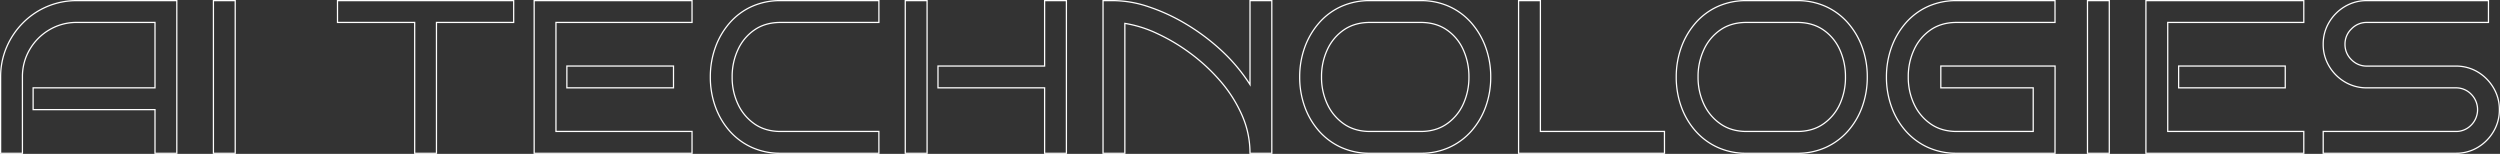 <?xml version="1.0" encoding="UTF-8"?> <svg xmlns="http://www.w3.org/2000/svg" viewBox="0 0 1987.56 122.35"><rect x="0" y="0" width="1987.56" height="122.35" fill="#333333" stroke="none"/> <defs> <style>.cls-1{fill:none;stroke:#fff;stroke-miterlimit:10;}</style> </defs> <g id="Слой_2" data-name="Слой 2"> <g id="Слой_1-2" data-name="Слой 1"> <path class="cls-1" d="M140.57,121.85H123.23V87.18H26.33V69.84h96.9v-52H61a42,42,0,0,0-21.67,5.8A43.46,43.46,0,0,0,23.64,39.33a42.25,42.25,0,0,0-5.81,21.85v60.67H.5V61.18a59.47,59.47,0,0,1,4.68-23.5,61.68,61.68,0,0,1,13-19.41A59.72,59.72,0,0,1,61,.5h79.57Z"></path> <path class="cls-1" d="M187,121.85H169.68V.5H187Z"></path> <path class="cls-1" d="M347,121.85H329.68v-104H268.32V.5H408.38V17.84H347Z"></path> <path class="cls-1" d="M550.18,121.85H424.67V.5H550.18V17.84H442v86.67H550.18Zm-14.73-52H450.68V52.5h84.77Z"></path> <path class="cls-1" d="M698.74,121.85H620.56a54.23,54.23,0,0,1-22.88-4.69,52.34,52.34,0,0,1-17.6-13,59.41,59.41,0,0,1-11.35-19.34,68.84,68.84,0,0,1-4-23.65,68.47,68.47,0,0,1,4-23.5,60.48,60.48,0,0,1,11.35-19.41,51.7,51.7,0,0,1,17.6-13.09A54.38,54.38,0,0,1,620.56.5h78.18V17.84H620.56q-12,0-20.54,5.8a38.35,38.35,0,0,0-13.26,15.69,50.4,50.4,0,0,0-4.68,21.85,49.8,49.8,0,0,0,4.68,21.75A39.07,39.07,0,0,0,600,98.62q8.58,5.89,20.54,5.89h78.18Z"></path> <path class="cls-1" d="M737.05,121.85H719.71V.5h17.34Zm110.77,0H830.49v-52H745.72V52.5h84.77V.5h17.33Z"></path> <path class="cls-1" d="M894.28,121.85H876.94V.5h8.67a88.92,88.92,0,0,1,27.48,4.85,150.32,150.32,0,0,1,29.73,13.7A168.84,168.84,0,0,1,971,40.11a138.05,138.05,0,0,1,22.79,27.13V.5h17.33V121.85H993.78a74.53,74.53,0,0,0-6.5-30.6,107.54,107.54,0,0,0-17.25-27,146.46,146.46,0,0,0-23.83-22,150.05,150.05,0,0,0-26.61-15.77,95.34,95.34,0,0,0-25.31-7.89Z"></path> <path class="cls-1" d="M1185.16,61.18a68.84,68.84,0,0,1-4,23.65,59.41,59.41,0,0,1-11.35,19.34,52.5,52.5,0,0,1-17.59,13,53.87,53.87,0,0,1-22.71,4.69h-40.39a54.25,54.25,0,0,1-22.89-4.69,52.3,52.3,0,0,1-17.59-13,59.43,59.43,0,0,1-11.36-19.34,69.07,69.07,0,0,1-4-23.65,68.71,68.71,0,0,1,4-23.5,60.5,60.5,0,0,1,11.36-19.41,51.66,51.66,0,0,1,17.59-13.09A54.4,54.4,0,0,1,1089.13.5h40.39a54,54,0,0,1,22.71,4.68,51.85,51.85,0,0,1,17.59,13.09,60.48,60.48,0,0,1,11.35,19.41A68.47,68.47,0,0,1,1185.16,61.18Zm-17.33,0a51.24,51.24,0,0,0-4.6-21.85,37.66,37.66,0,0,0-13.18-15.69q-8.57-5.8-20.53-5.8h-40.39q-12,0-20.55,5.8a38.35,38.35,0,0,0-13.26,15.69,50.4,50.4,0,0,0-4.68,21.85,49.8,49.8,0,0,0,4.68,21.75,39.07,39.07,0,0,0,13.26,15.69q8.58,5.89,20.55,5.89h40.39q12,0,20.53-5.89a38.35,38.35,0,0,0,13.18-15.69A50.63,50.63,0,0,0,1167.83,61.18Z"></path> <path class="cls-1" d="M1323.31,121.85h-116V.5h17.34v104h98.63Z"></path> <path class="cls-1" d="M1484.53,61.18a68.84,68.84,0,0,1-4,23.65,59.41,59.41,0,0,1-11.35,19.34,52.44,52.44,0,0,1-17.6,13,53.8,53.8,0,0,1-22.71,4.69h-40.39a54.23,54.23,0,0,1-22.88-4.69,52.34,52.34,0,0,1-17.6-13,59.41,59.41,0,0,1-11.35-19.34,68.84,68.84,0,0,1-4-23.65,68.47,68.47,0,0,1,4-23.5A60.48,60.48,0,0,1,1348,18.27a51.7,51.7,0,0,1,17.6-13.09A54.38,54.38,0,0,1,1388.49.5h40.39a54,54,0,0,1,22.71,4.68,51.79,51.79,0,0,1,17.6,13.09,60.48,60.48,0,0,1,11.35,19.41A68.47,68.47,0,0,1,1484.53,61.18Zm-17.34,0a51.24,51.24,0,0,0-4.59-21.85,37.8,37.8,0,0,0-13.18-15.69q-8.57-5.8-20.54-5.8h-40.39q-12,0-20.54,5.8a38.35,38.35,0,0,0-13.26,15.69A50.4,50.4,0,0,0,1350,61.18a49.8,49.8,0,0,0,4.68,21.75A39.07,39.07,0,0,0,1368,98.62q8.58,5.89,20.54,5.89h40.39q12,0,20.54-5.89a38.5,38.5,0,0,0,13.18-15.69A50.63,50.63,0,0,0,1467.19,61.18Z"></path> <path class="cls-1" d="M1633.78,121.85H1555.6a54.23,54.23,0,0,1-22.88-4.69,52.34,52.34,0,0,1-17.6-13,59.41,59.41,0,0,1-11.35-19.34,68.84,68.84,0,0,1-4-23.65,68.47,68.47,0,0,1,4-23.5,60.48,60.48,0,0,1,11.35-19.41,51.7,51.7,0,0,1,17.6-13.09A54.38,54.38,0,0,1,1555.6.5h78.18V17.84H1555.6q-12,0-20.54,5.8a38.35,38.35,0,0,0-13.26,15.69,50.4,50.4,0,0,0-4.68,21.85,49.8,49.8,0,0,0,4.68,21.75,39.07,39.07,0,0,0,13.26,15.69q8.58,5.89,20.54,5.89h60.85V69.84H1543V52.5h90.83Z"></path> <path class="cls-1" d="M1676.94,121.85H1659.6V.5h17.34Z"></path> <path class="cls-1" d="M1831.57,121.85H1706.06V.5h125.51V17.84H1723.4v86.67h108.17Zm-14.74-52h-84.76V52.5h84.76Z"></path> <path class="cls-1" d="M1987.06,87.18a33.52,33.52,0,0,1-4.68,17.42,35.58,35.58,0,0,1-12.48,12.56,33.3,33.3,0,0,1-17.51,4.69H1847V104.51h105.4a16.6,16.6,0,0,0,12.31-5.11,17.38,17.38,0,0,0,0-24.44,16.61,16.61,0,0,0-12.31-5.12h-70.73a33.52,33.52,0,0,1-17.42-4.68,35.35,35.35,0,0,1-12.56-12.57A33.38,33.38,0,0,1,1847,35.17a33.43,33.43,0,0,1,4.69-17.42,35.35,35.35,0,0,1,12.56-12.57A33.52,33.52,0,0,1,1881.66.5h96.73V17.84h-96.73A16.67,16.67,0,0,0,1869.44,23a16.67,16.67,0,0,0-5.11,12.22,16.65,16.65,0,0,0,5.11,12.22,16.67,16.67,0,0,0,12.22,5.11h70.73a33.39,33.39,0,0,1,17.51,4.69,35.61,35.61,0,0,1,12.48,12.57A33.47,33.47,0,0,1,1987.06,87.18Z"></path> </g> </g> </svg> 